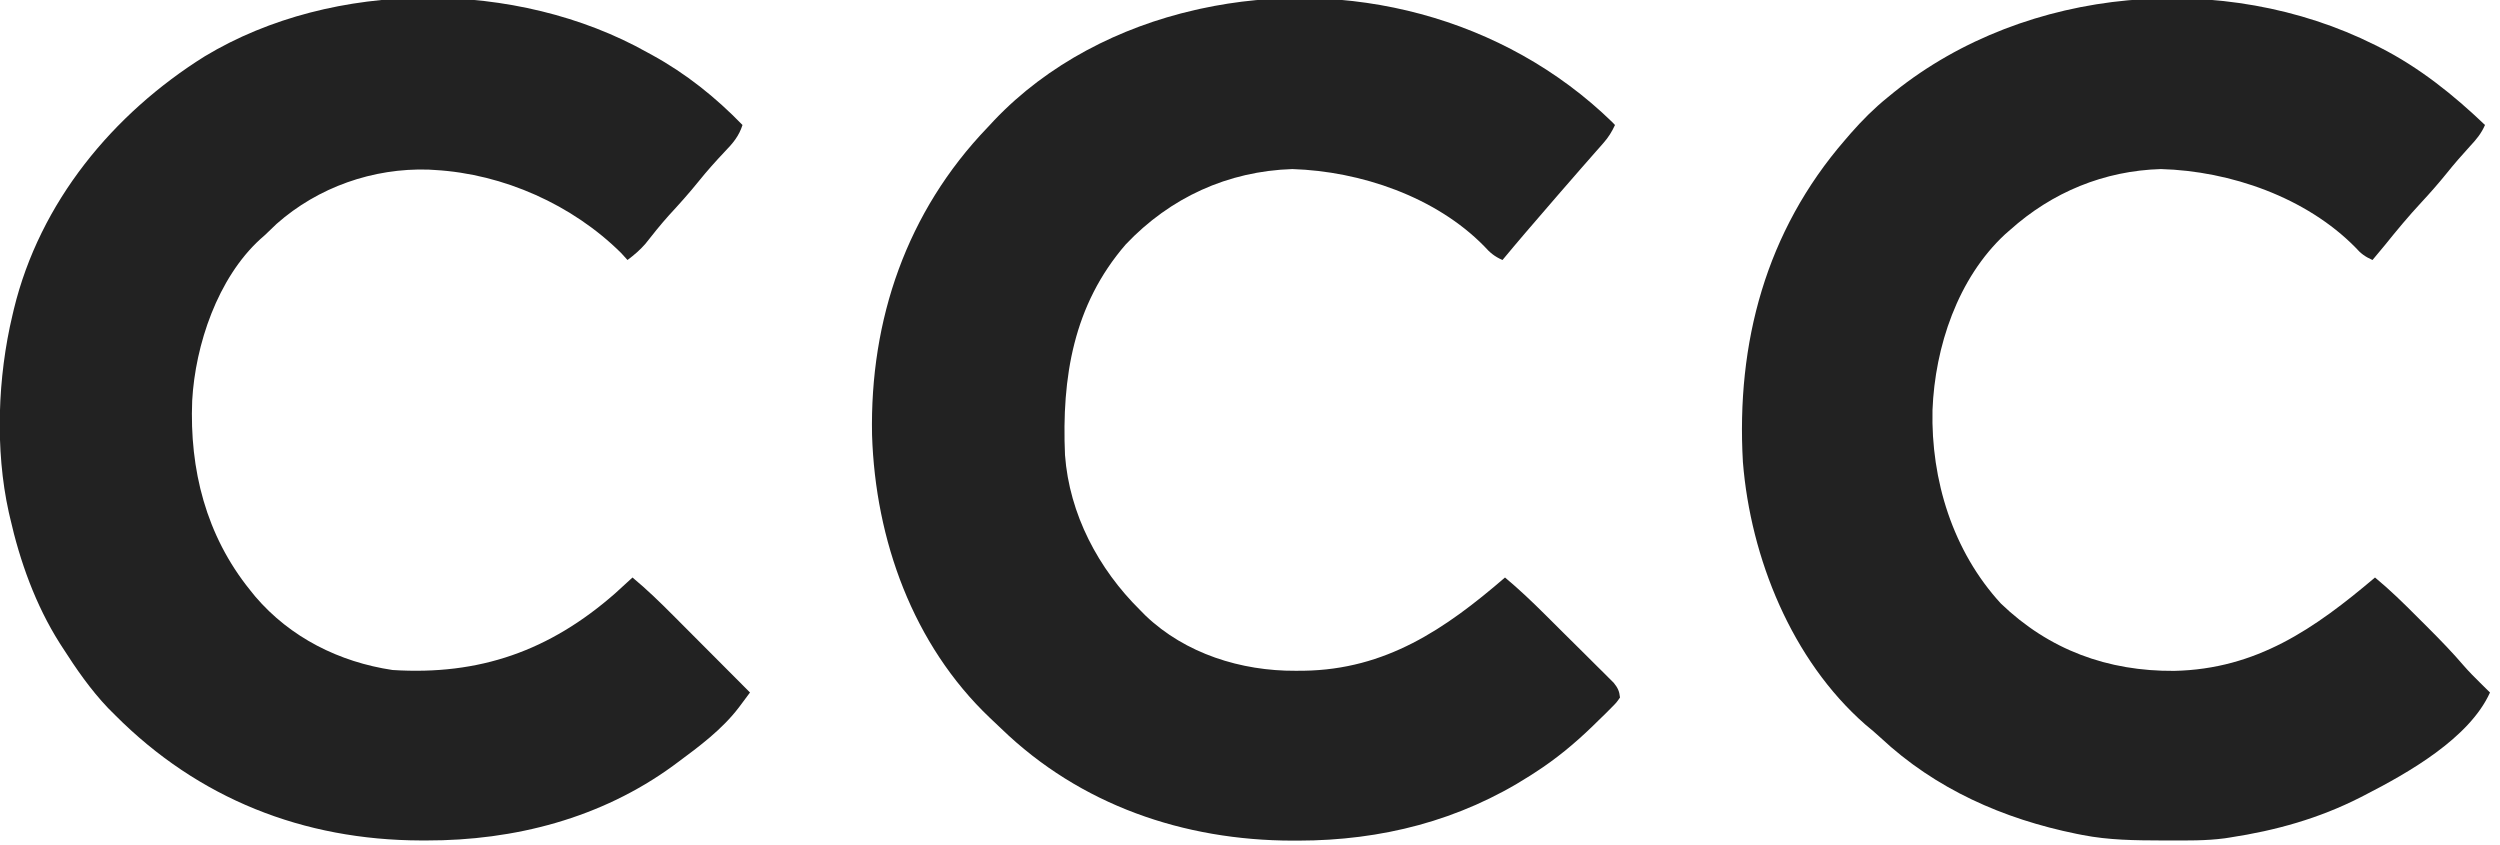 <?xml version="1.0" encoding="UTF-8"?>
<svg version="1.1" xmlns="http://www.w3.org/2000/svg" width="1000" height="338">
<path d="M0 0 C0.679 0.339 1.357 0.677 2.057 1.026 C17.704 8.986 31.354 19.9 44 32 C42.5 35.448 40.496 37.824 37.938 40.562 C34.708 44.08 31.615 47.652 28.625 51.375 C25.38 55.388 22.013 59.224 18.5 63 C13.414 68.47 8.679 74.177 4 80 C2.342 82.007 0.672 84.004 -1 86 C-3.89 84.709 -5.682 83.438 -7.75 81.062 C-27.499 60.937 -57.888 50.39 -85.625 49.625 C-108.332 50.289 -129.098 58.843 -146 74 C-146.634 74.552 -147.268 75.103 -147.922 75.672 C-166.906 93.263 -176.021 120.739 -177 146 C-177.645 174.041 -168.875 202.475 -149.66 223.402 C-130.365 241.971 -106.897 250.542 -80.323 250.351 C-47.375 249.641 -24.212 233.504 0 213 C6.002 217.94 11.491 223.338 16.97 228.84 C18.493 230.368 20.022 231.891 21.551 233.414 C26.38 238.241 31.091 243.121 35.534 248.311 C37.564 250.649 39.732 252.828 41.938 255 C43.096 256.145 43.096 256.145 44.277 257.312 C44.846 257.869 45.414 258.426 46 259 C37.745 277.305 13.201 291.194 -4 300 C-4.617 300.318 -5.234 300.636 -5.87 300.964 C-22.431 309.387 -39.668 314.201 -58 317 C-58.679 317.105 -59.358 317.211 -60.058 317.319 C-67.663 318.332 -75.343 318.2 -83 318.188 C-84.108 318.186 -84.108 318.186 -85.238 318.185 C-95.931 318.155 -106.47 318.069 -117 316 C-117.797 315.844 -118.594 315.688 -119.415 315.527 C-148.692 309.573 -175.805 297.612 -197.781 277.062 C-199.757 275.226 -201.79 273.522 -203.875 271.812 C-233.315 245.993 -249.758 205.152 -252.837 166.851 C-255.57 119.13 -243.638 74.484 -212 38 C-211.247 37.125 -210.494 36.249 -209.719 35.348 C-205.131 30.123 -200.405 25.372 -195 21 C-194.055 20.229 -193.11 19.458 -192.137 18.664 C-139.266 -23.68 -60.284 -30.198 0 0 Z " fill="#222222" transform="translate(950,18)"/>
<path d="M0 0 C0.373 0.389 0.745 0.779 1.129 1.18 C-0.134 3.895 -1.475 6.08 -3.453 8.324 C-4.223 9.204 -4.223 9.204 -5.008 10.102 C-5.837 11.038 -5.837 11.038 -6.684 11.992 C-7.866 13.341 -9.048 14.69 -10.23 16.039 C-10.836 16.727 -11.441 17.414 -12.064 18.123 C-14.869 21.316 -17.652 24.529 -20.434 27.742 C-20.966 28.356 -21.498 28.97 -22.046 29.603 C-25.832 33.973 -29.606 38.353 -33.371 42.742 C-33.851 43.302 -34.332 43.861 -34.826 44.438 C-37.872 47.993 -40.881 51.577 -43.871 55.18 C-47.041 53.799 -48.895 52.247 -51.184 49.68 C-70.601 29.867 -100.676 19.672 -127.934 18.805 C-153.736 19.636 -176.796 30.197 -194.559 48.93 C-215.59 73.229 -220.201 102.198 -218.871 133.18 C-217.129 156.868 -205.52 178.726 -188.871 195.18 C-188.143 195.918 -187.414 196.657 -186.664 197.418 C-170.697 212.674 -148.368 219.61 -126.684 219.492 C-125.589 219.487 -124.494 219.481 -123.365 219.475 C-90.609 218.988 -66.939 202.948 -42.871 182.18 C-37.279 186.845 -32.073 191.803 -26.91 196.938 C-26.079 197.763 -25.248 198.588 -24.391 199.439 C-22.647 201.174 -20.904 202.91 -19.163 204.648 C-16.49 207.31 -13.808 209.962 -11.125 212.613 C-9.428 214.304 -7.731 215.995 -6.035 217.688 C-5.231 218.479 -4.427 219.271 -3.599 220.087 C-2.86 220.828 -2.122 221.569 -1.362 222.333 C-0.71 222.981 -0.058 223.629 0.613 224.296 C2.24 226.318 2.863 227.607 3.129 230.18 C1.736 232.203 1.736 232.203 -0.402 234.34 C-1.186 235.128 -1.969 235.917 -2.776 236.729 C-3.632 237.558 -4.489 238.388 -5.371 239.242 C-6.242 240.095 -7.112 240.949 -8.009 241.828 C-15.164 248.725 -22.514 254.814 -30.871 260.18 C-31.528 260.605 -32.184 261.031 -32.86 261.47 C-61.025 279.49 -92.378 287.402 -125.621 287.43 C-126.348 287.43 -127.076 287.431 -127.825 287.432 C-171.382 287.368 -212.807 273.189 -244.399 242.601 C-245.885 241.166 -247.391 239.755 -248.898 238.344 C-279.721 209.042 -294.726 167.102 -296.051 125.199 C-296.978 78.949 -282.148 35.817 -249.871 2.18 C-248.993 1.239 -248.115 0.298 -247.211 -0.672 C-225.797 -23.217 -197.035 -37.954 -166.871 -44.82 C-166.178 -44.979 -165.485 -45.137 -164.771 -45.3 C-106.014 -58.12 -43.167 -41.996 0 0 Z " fill="#222222" transform="translate(644.871,48.82)"/>
<path d="M0 0 C0.616 0.336 1.232 0.672 1.867 1.018 C15.392 8.425 27.276 17.942 38 29 C36.581 33.46 34.134 36.328 30.938 39.625 C27.282 43.496 23.775 47.409 20.438 51.562 C16.631 56.292 12.604 60.761 8.488 65.223 C5.203 68.89 2.145 72.718 -0.895 76.59 C-3.068 79.077 -5.365 81.018 -8 83 C-8.846 82.072 -9.691 81.144 -10.562 80.188 C-30.035 60.871 -57.651 48.572 -85 47 C-85.864 46.947 -86.727 46.894 -87.617 46.84 C-109.782 46.149 -131.77 53.858 -148.375 68.562 C-149.924 70.034 -151.466 71.513 -153 73 C-153.612 73.539 -154.225 74.078 -154.855 74.633 C-171.94 90.193 -180.893 116.931 -182.125 139.274 C-183.232 166.841 -176.597 193.185 -159 215 C-158.312 215.853 -157.623 216.707 -156.914 217.586 C-142.894 234.035 -123.227 243.829 -102 247 C-67.19 249.227 -39.136 239.322 -12.957 216.359 C-10.617 214.261 -8.296 212.146 -6 210 C-0.202 214.814 5.123 219.992 10.434 225.336 C11.312 226.215 12.189 227.095 13.094 228.001 C15.878 230.79 18.658 233.582 21.438 236.375 C23.332 238.275 25.228 240.175 27.123 242.074 C31.751 246.714 36.377 251.356 41 256 C40.044 257.285 39.087 258.569 38.129 259.852 C37.596 260.567 37.063 261.282 36.514 262.019 C29.815 270.784 20.809 277.494 12 284 C11.42 284.43 10.84 284.859 10.243 285.302 C-18.556 306.312 -53.234 315.247 -88.5 315.188 C-89.211 315.187 -89.921 315.186 -90.653 315.185 C-137.666 315.05 -179.676 298.484 -213 265 C-213.914 264.086 -214.828 263.172 -215.77 262.23 C-222.813 254.832 -228.501 246.575 -234 238 C-234.374 237.419 -234.748 236.838 -235.133 236.239 C-244.789 220.978 -251.031 203.557 -255 186 C-255.164 185.297 -255.327 184.593 -255.496 183.869 C-261.028 158.843 -259.926 129.785 -254 105 C-253.818 104.224 -253.636 103.447 -253.449 102.647 C-243.054 59.862 -213.898 24.54 -177.09 1.52 C-125.488 -29.58 -52.137 -29.314 0 0 Z " fill="#222222" transform="translate(259,21)"/>
</svg>
